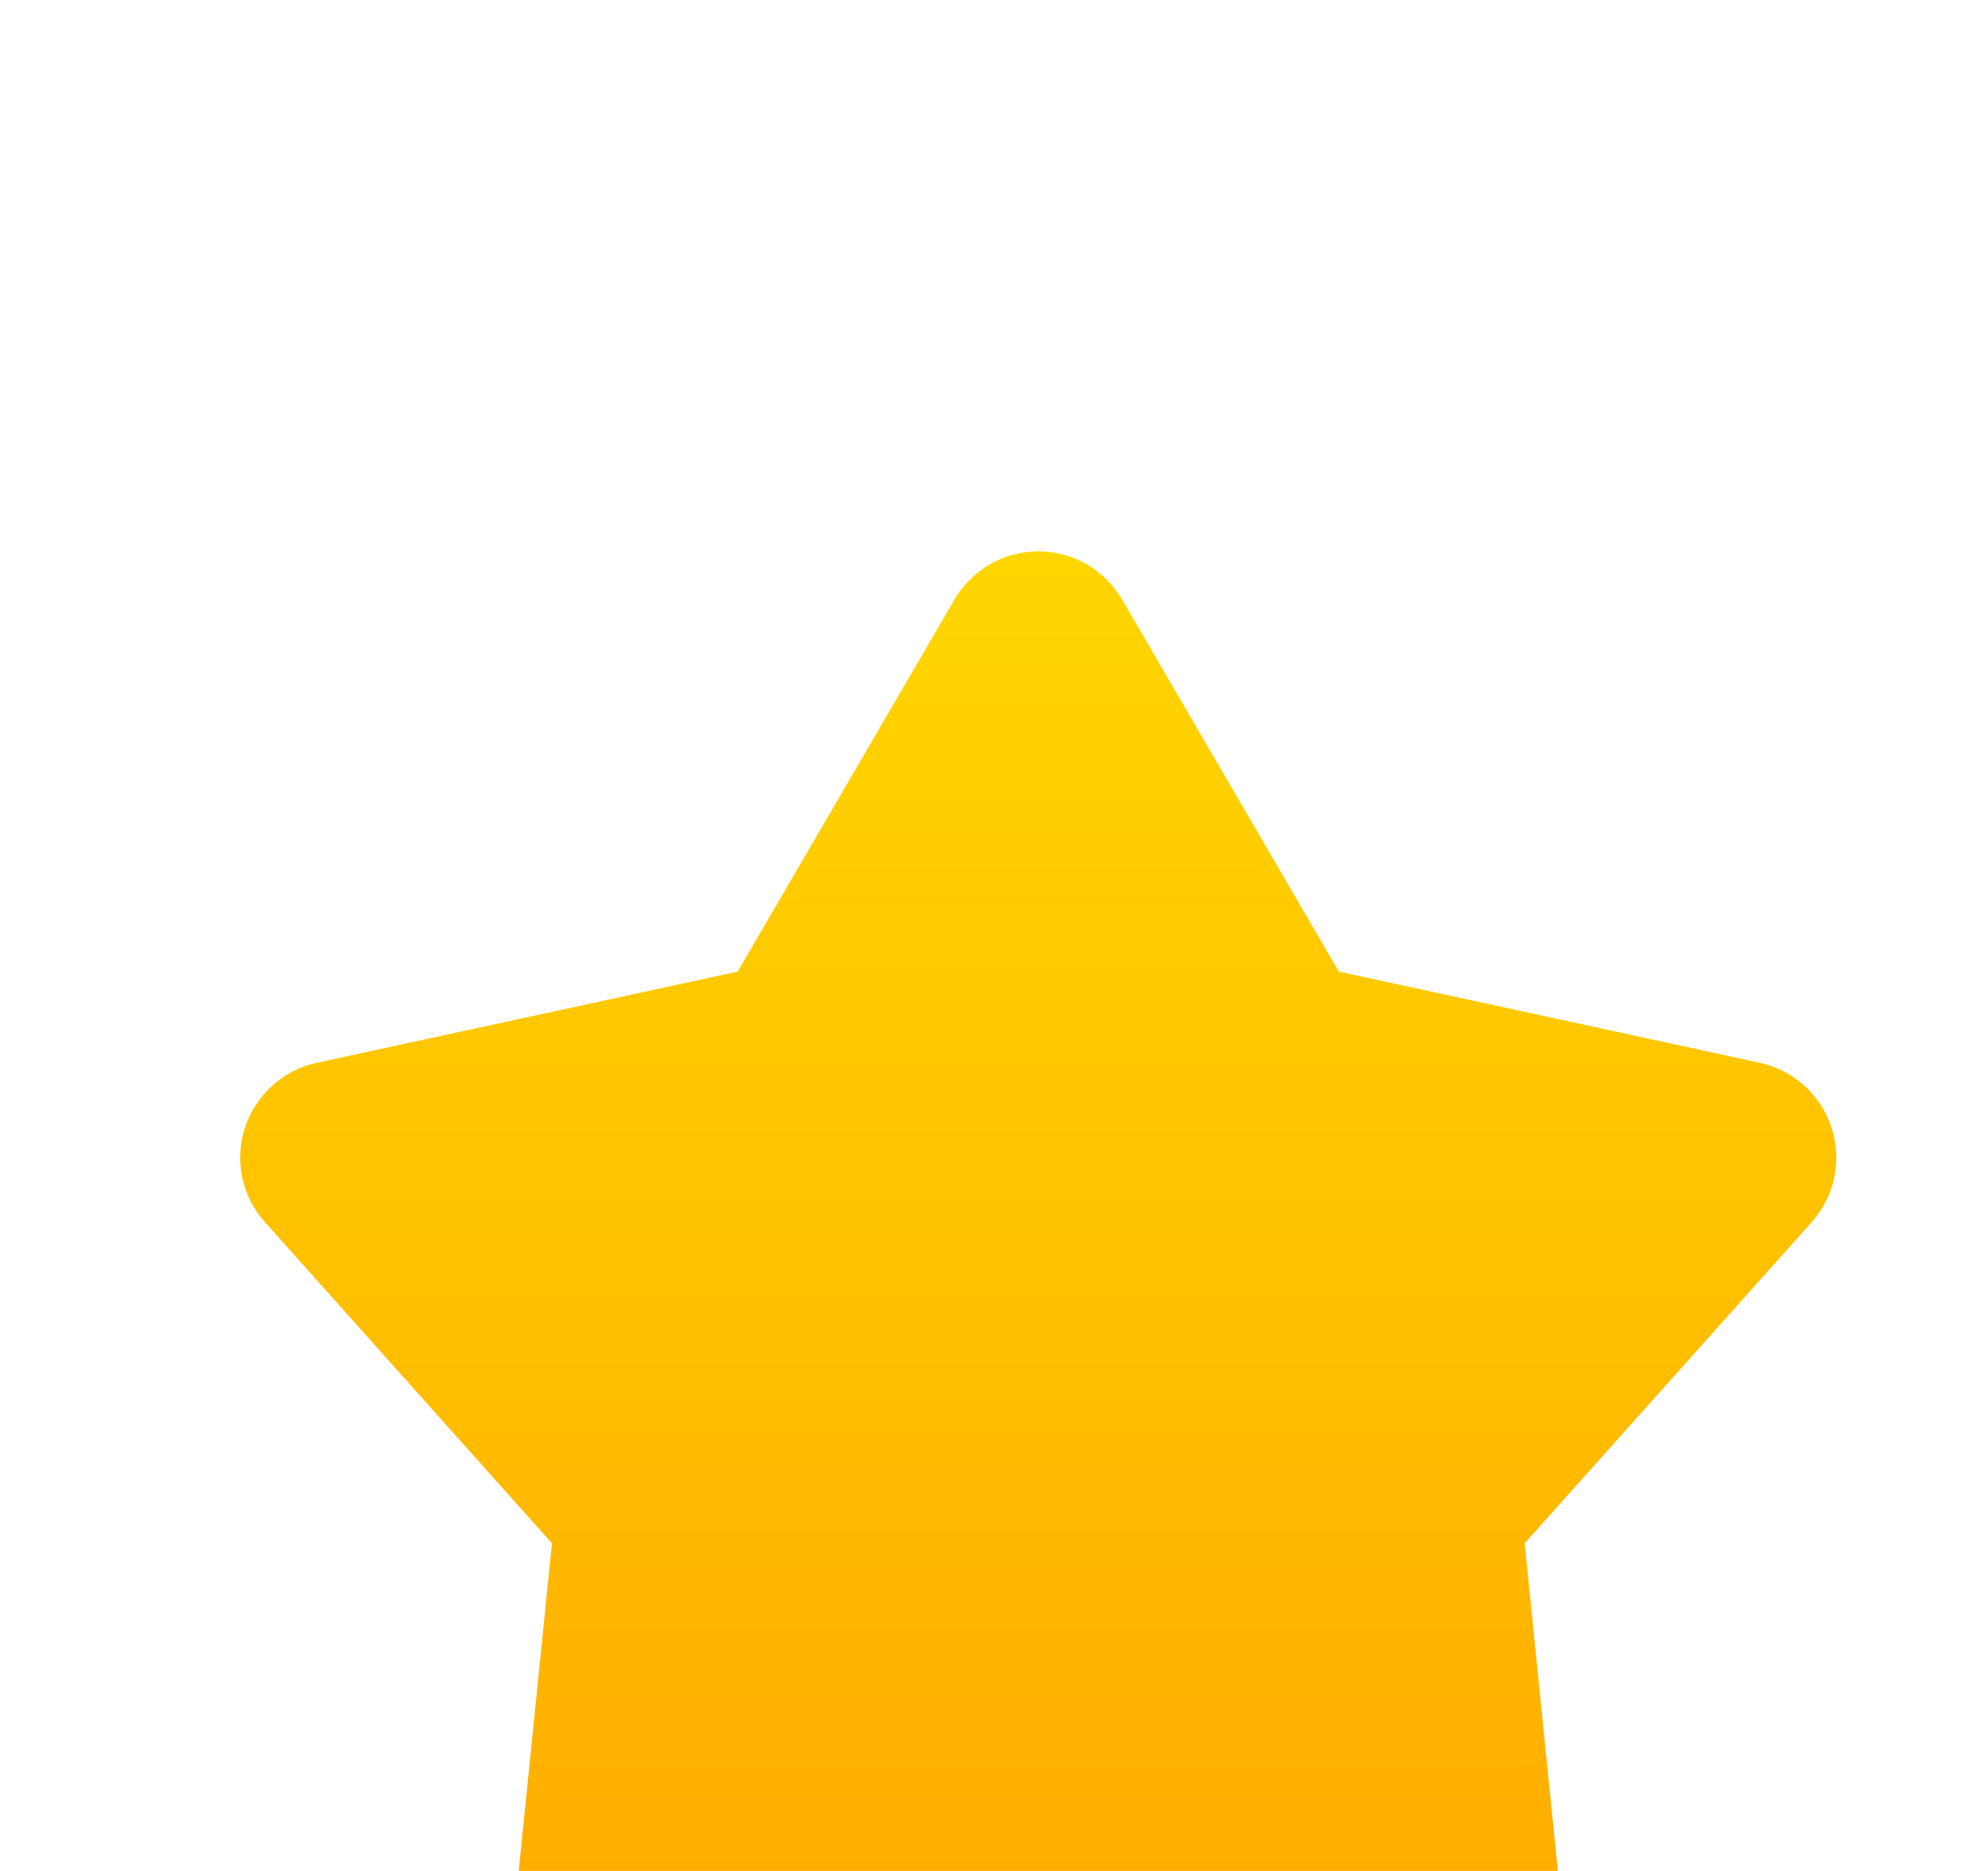 <svg width="17" height="16" viewBox="0 0 17 16" fill="none" xmlns="http://www.w3.org/2000/svg">
<g filter="url(#filter0_i_4_5781)">
<path d="M8.162 1.943C8.235 1.818 8.34 1.714 8.466 1.641C8.591 1.569 8.734 1.531 8.879 1.531C9.024 1.531 9.166 1.569 9.292 1.641C9.417 1.714 9.522 1.818 9.595 1.943L11.449 5.125L15.049 5.905C15.191 5.936 15.322 6.003 15.43 6.101C15.537 6.198 15.617 6.322 15.662 6.459C15.707 6.597 15.714 6.744 15.685 6.886C15.655 7.028 15.588 7.16 15.492 7.268L13.038 10.014L13.409 13.679C13.424 13.823 13.4 13.969 13.341 14.101C13.282 14.234 13.189 14.348 13.072 14.434C12.954 14.519 12.816 14.572 12.672 14.587C12.528 14.603 12.382 14.58 12.25 14.522L8.879 13.036L5.508 14.522C5.375 14.58 5.229 14.603 5.085 14.587C4.941 14.572 4.803 14.519 4.686 14.434C4.569 14.348 4.476 14.234 4.416 14.101C4.357 13.969 4.334 13.823 4.348 13.679L4.72 10.014L2.266 7.268C2.169 7.16 2.102 7.029 2.072 6.887C2.042 6.745 2.05 6.598 2.095 6.46C2.14 6.322 2.22 6.198 2.328 6.101C2.435 6.003 2.566 5.936 2.708 5.905L6.308 5.125L8.162 1.943Z" fill="url(#paint0_linear_4_5781)"/>
</g>
<defs>
<filter id="filter0_i_4_5781" x="2.054" y="1.531" width="13.648" height="16.245" filterUnits="userSpaceOnUse" color-interpolation-filters="sRGB">
<feFlood flood-opacity="0" result="BackgroundImageFix"/>
<feBlend mode="normal" in="SourceGraphic" in2="BackgroundImageFix" result="shape"/>
<feColorMatrix in="SourceAlpha" type="matrix" values="0 0 0 0 0 0 0 0 0 0 0 0 0 0 0 0 0 0 127 0" result="hardAlpha"/>
<feOffset dy="3.184"/>
<feGaussianBlur stdDeviation="1.592"/>
<feComposite in2="hardAlpha" operator="arithmetic" k2="-1" k3="1"/>
<feColorMatrix type="matrix" values="0 0 0 0 1 0 0 0 0 1 0 0 0 0 1 0 0 0 0.11 0"/>
<feBlend mode="normal" in2="shape" result="effect1_innerShadow_4_5781"/>
</filter>
<linearGradient id="paint0_linear_4_5781" x1="8.878" y1="1.531" x2="8.878" y2="14.592" gradientUnits="userSpaceOnUse">
<stop stop-color="#FFD600"/>
<stop offset="1" stop-color="#FFA800"/>
</linearGradient>
</defs>
</svg>

